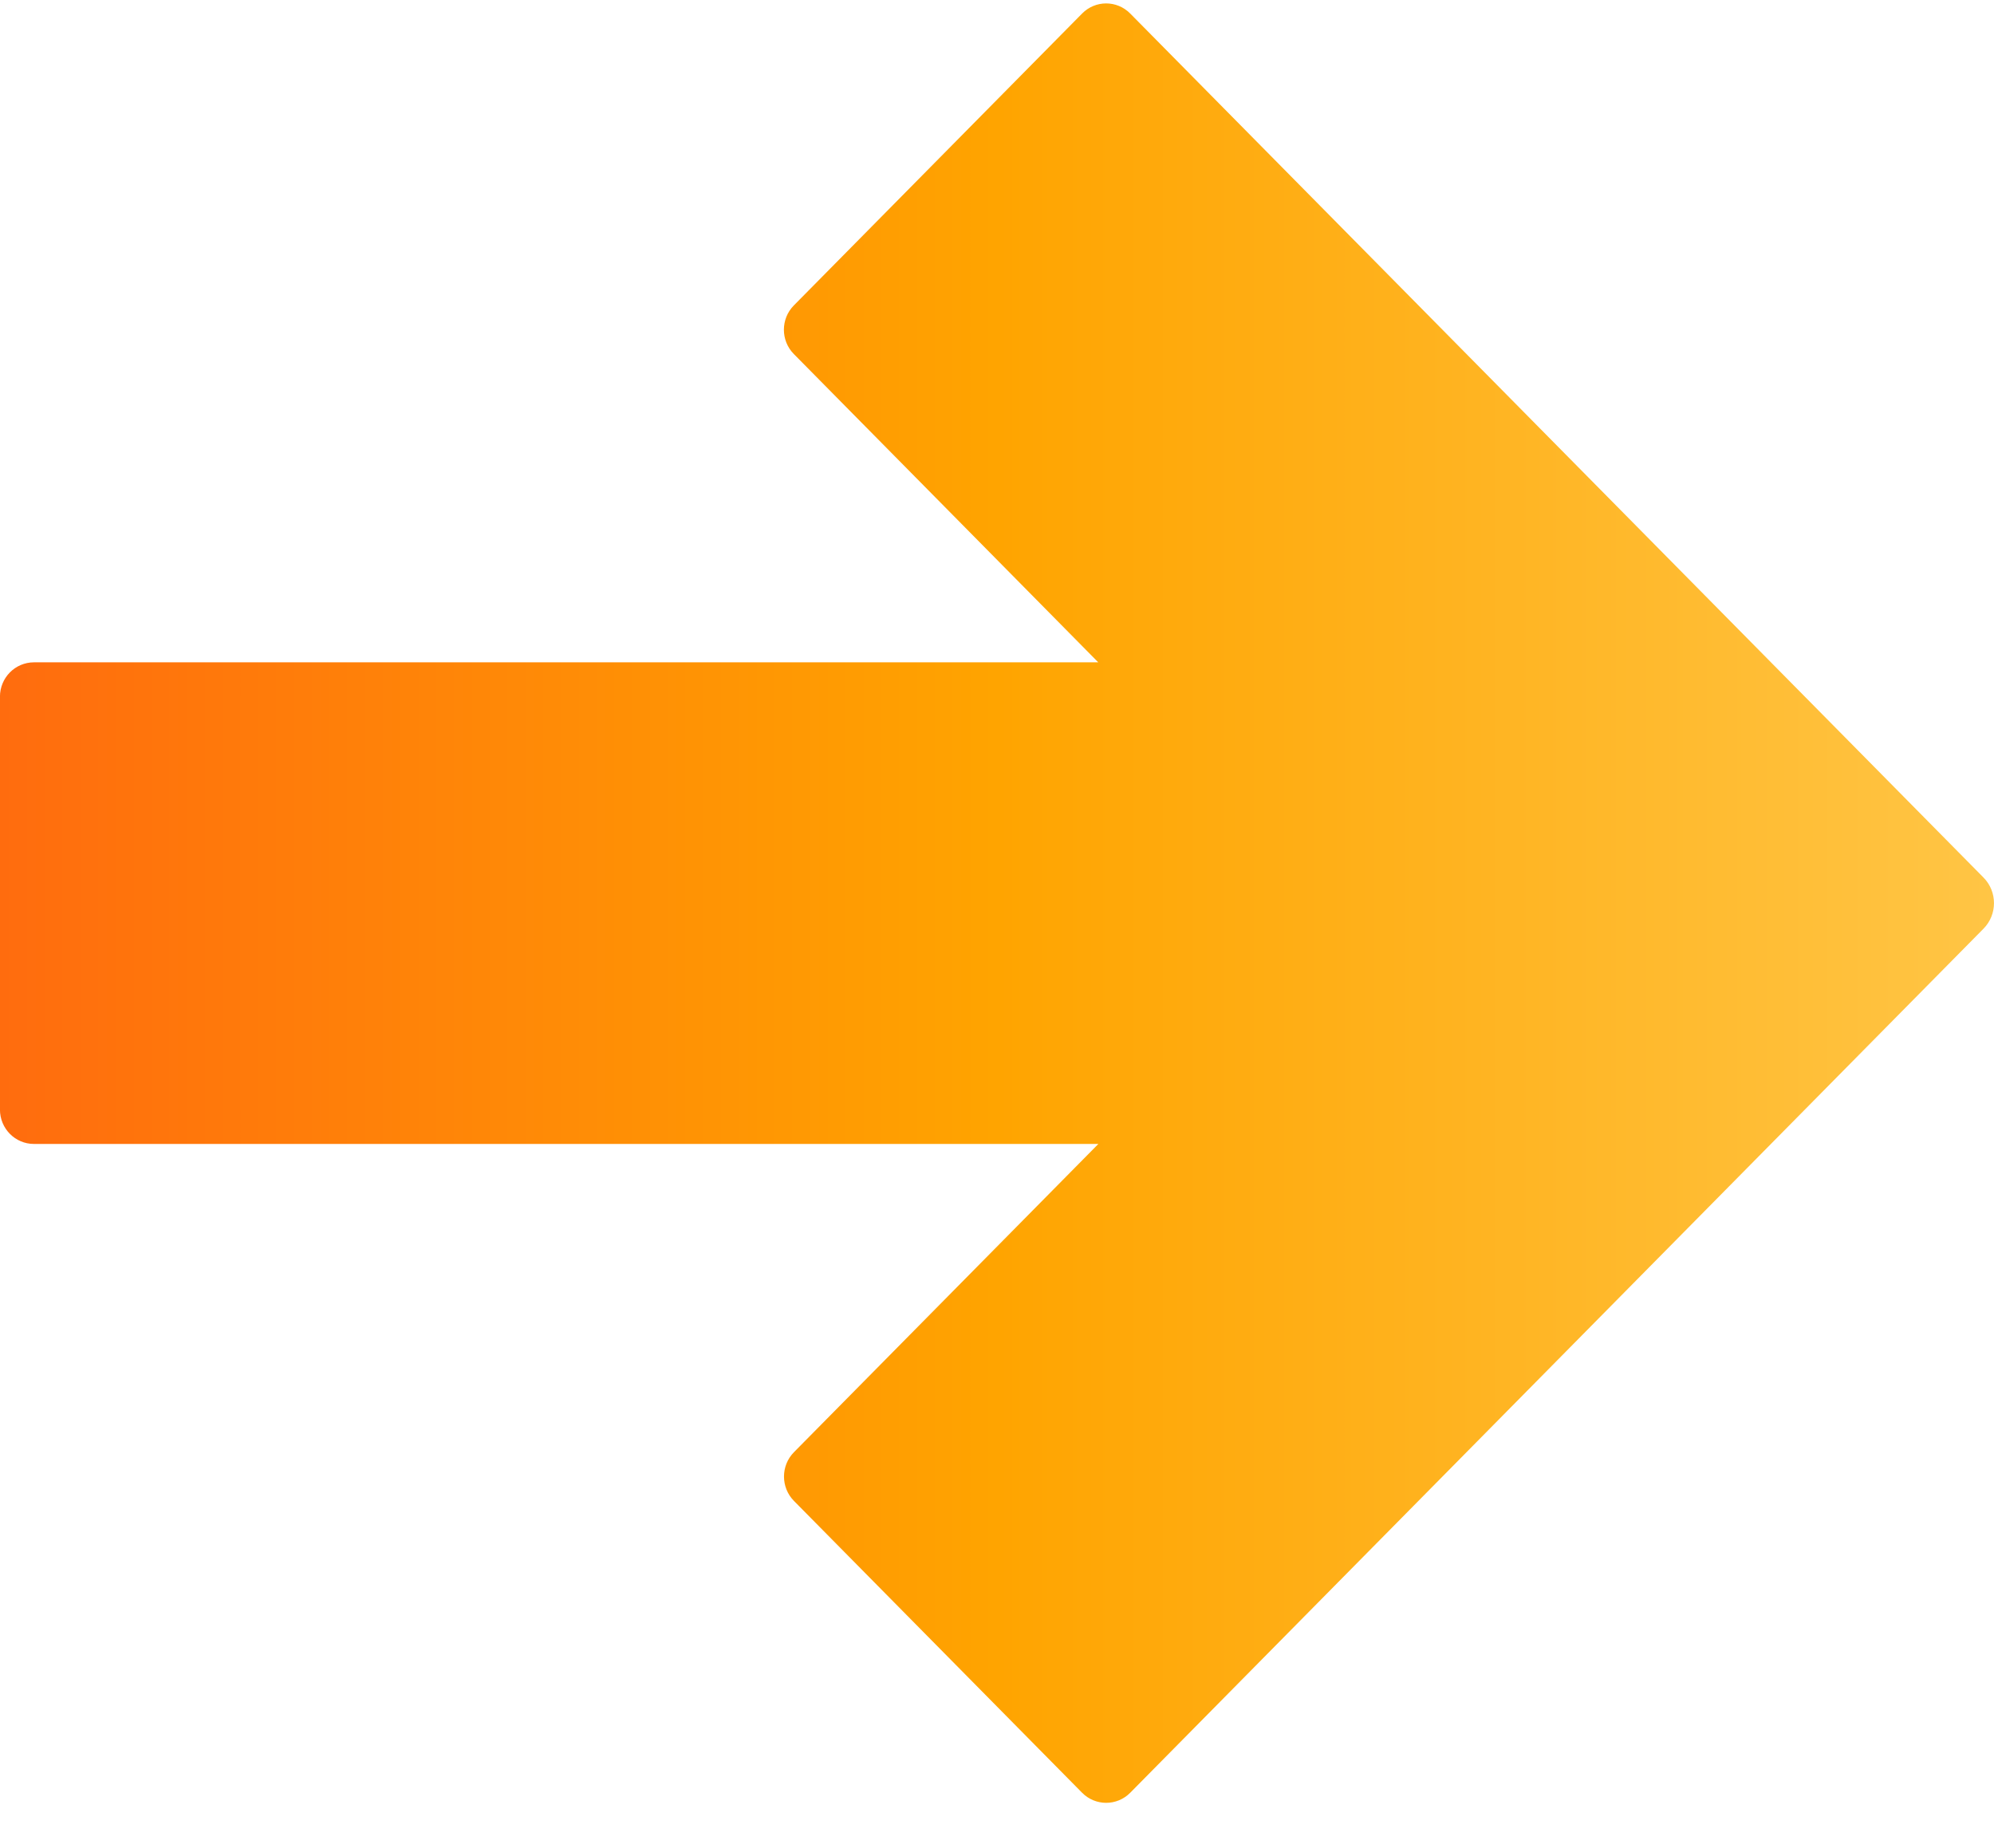 <svg xmlns="http://www.w3.org/2000/svg" width="41" height="38" viewBox="0 0 41 38" fill="none"><path d="M23.239 0.278C22.965 0.001 22.523 0.001 22.25 0.278L16.323 6.28C16.05 6.556 16.05 7.004 16.323 7.28L22.582 13.619L0.698 13.619C0.312 13.619 -0.001 13.935 -0.001 14.326L-0.001 22.815C-0.001 23.206 0.312 23.522 0.698 23.522L22.584 23.522L16.325 29.86C16.052 30.137 16.052 30.585 16.325 30.862L22.25 36.863C22.523 37.139 22.966 37.139 23.239 36.863L40.785 19.095C41.071 18.805 41.071 18.335 40.785 18.045L23.239 0.278Z" fill="url(#paint0_linear_367_1752)"></path><defs><linearGradient id="paint0_linear_367_1752" x1="-0.001" y1="18.571" x2="40.999" y2="18.571" gradientUnits="userSpaceOnUse"><stop stop-color="#FF6C0E"></stop><stop offset="0.5" stop-color="#FFA400"></stop><stop offset="1" stop-color="#FFC545"></stop></linearGradient></defs></svg>